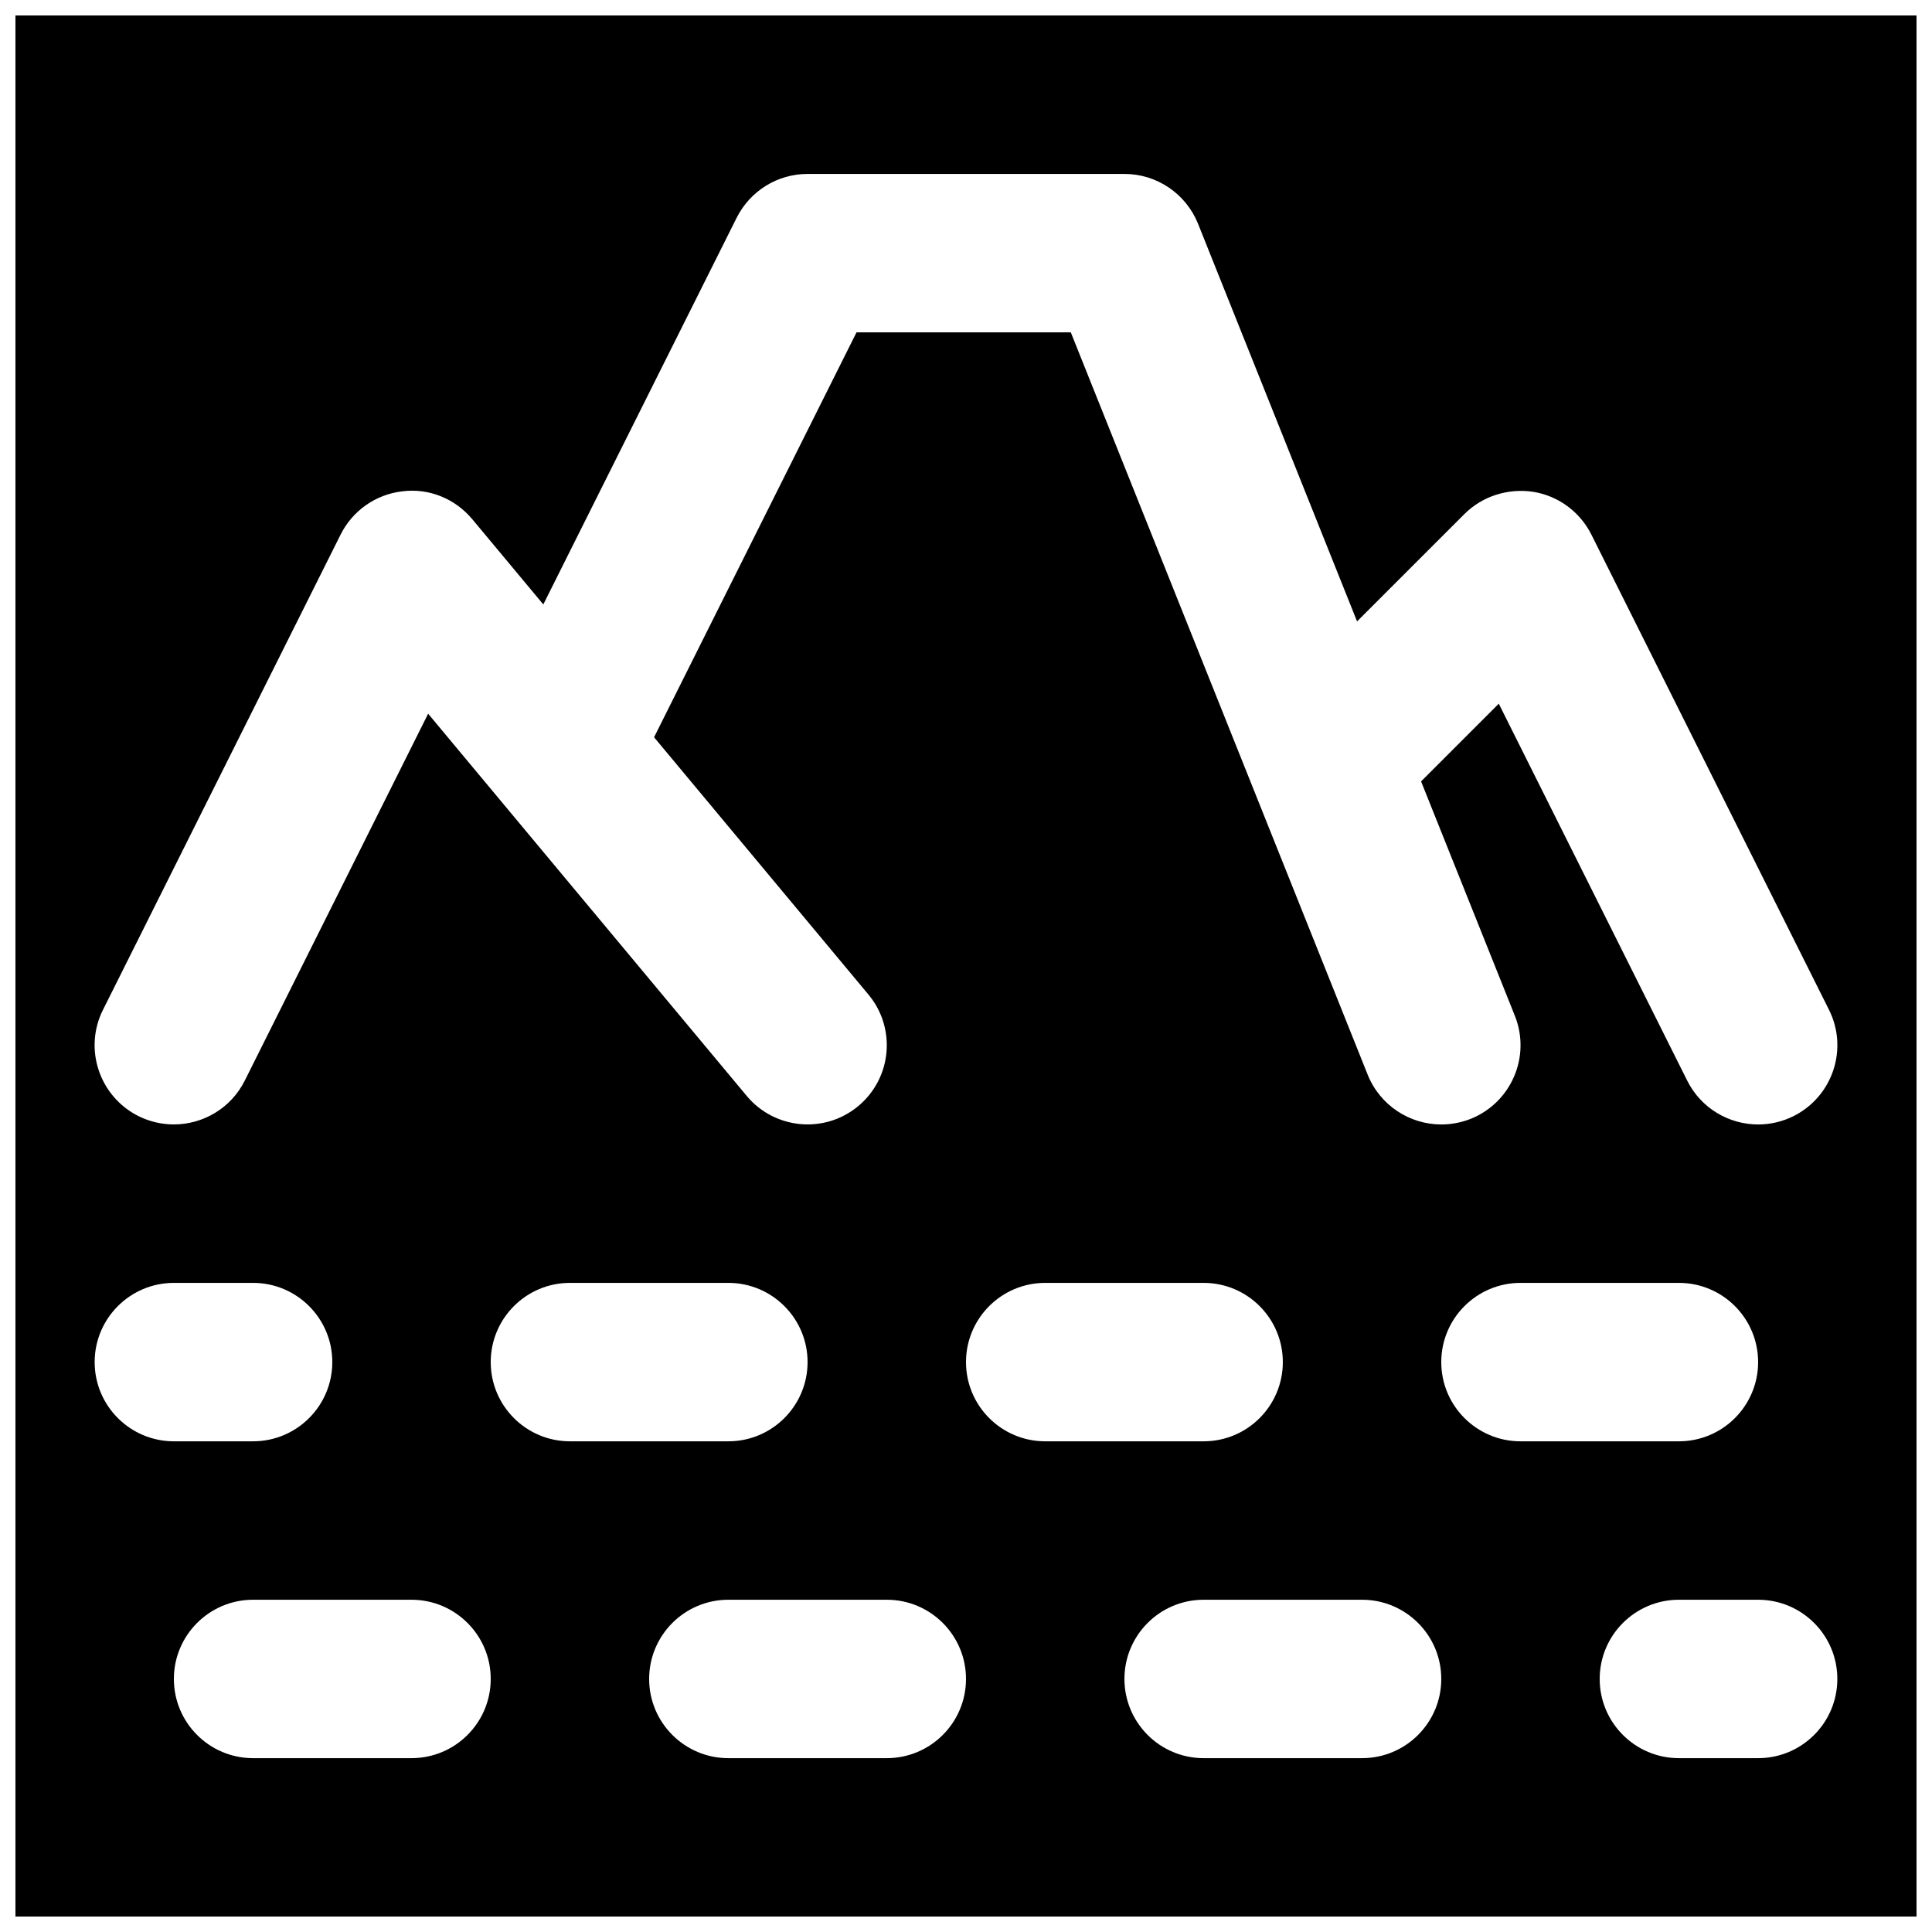 <?xml version="1.0" encoding="UTF-8"?>
<!-- Uploaded to: SVG Repo, www.svgrepo.com, Generator: SVG Repo Mixer Tools -->
<svg width="800px" height="800px" version="1.1" viewBox="144 144 512 512" xmlns="http://www.w3.org/2000/svg">
 <defs>
  <clipPath id="a">
   <path d="m148.09 148.09h503.81v503.81h-503.81z"/>
  </clipPath>
 </defs>
 <g clip-path="url(#a)">
  <path d="m609.92 609.93h-20.992c-11.586 0-20.992-9.402-20.992-20.992 0-11.586 9.406-20.988 20.992-20.988h20.992c11.59 0 20.992 9.402 20.992 20.988 0 11.59-9.402 20.992-20.992 20.992zm-83.969-104.96c0-11.59 9.406-20.992 20.992-20.992h41.984c11.59 0 20.992 9.402 20.992 20.992 0 11.586-9.402 20.992-20.992 20.992h-41.984c-11.586 0-20.992-9.406-20.992-20.992zm-20.992 104.96h-41.98c-11.59 0-20.992-9.402-20.992-20.992 0-11.586 9.402-20.988 20.992-20.988h41.98c11.59 0 20.992 9.402 20.992 20.988 0 11.59-9.402 20.992-20.992 20.992zm-104.96-104.96c0-11.59 9.402-20.992 20.992-20.992h41.984c11.586 0 20.988 9.402 20.988 20.992 0 11.586-9.402 20.992-20.988 20.992h-41.984c-11.59 0-20.992-9.406-20.992-20.992zm-20.992 104.96h-41.984c-11.59 0-20.992-9.402-20.992-20.992 0-11.586 9.402-20.988 20.992-20.988h41.984c11.586 0 20.992 9.402 20.992 20.988 0 11.59-9.406 20.992-20.992 20.992zm-104.96-104.96c0-11.59 9.402-20.992 20.992-20.992h41.984c11.586 0 20.992 9.402 20.992 20.992 0 11.586-9.406 20.992-20.992 20.992h-41.984c-11.59 0-20.992-9.406-20.992-20.992zm-20.992 104.96h-41.984c-11.59 0-20.992-9.402-20.992-20.992 0-11.586 9.402-20.988 20.992-20.988h41.984c11.586 0 20.992 9.402 20.992 20.988 0 11.59-9.406 20.992-20.992 20.992zm-83.969-104.96c0-11.59 9.406-20.992 20.992-20.992h20.992c11.586 0 20.992 9.402 20.992 20.992 0 11.586-9.406 20.992-20.992 20.992h-20.992c-11.586 0-20.992-9.406-20.992-20.992zm2.203-93.352 62.977-125.95c3.172-6.34 9.32-10.664 16.375-11.461 7.094-0.906 14 1.973 18.535 7.41l18.809 22.566 51.242-102.48c3.57-7.117 10.832-11.609 18.789-11.609h83.969c8.586 0 16.289 5.227 19.5 13.184l42.152 105.4 28.465-28.465c4.785-4.766 11.566-6.867 18.199-5.879 6.676 1.07 12.387 5.289 15.43 11.336l62.977 125.95c5.184 10.367 0.965 22.965-9.406 28.168-3 1.492-6.211 2.207-9.359 2.207-7.707 0-15.117-4.242-18.809-11.609l-49.941-99.902-20.594 20.594 24.855 62.117c4.305 10.789-0.945 22.984-11.691 27.309-2.562 1.008-5.207 1.492-7.812 1.492-8.312 0-16.203-4.996-19.5-13.184l-78.68-196.74h-56.781l-53.656 107.31 56.805 68.18c7.43 8.902 6.215 22.148-2.688 29.559-8.922 7.43-22.148 6.191-29.559-2.688l-84.43-101.29-48.594 97.234c-3.695 7.367-11.105 11.609-18.809 11.609-3.152 0-6.363-0.715-9.363-2.207-10.371-5.203-14.59-17.801-9.406-28.168zm-23.195 240.29h503.81v-503.81h-503.81z" fill-rule="evenodd"/>
 </g>
</svg>